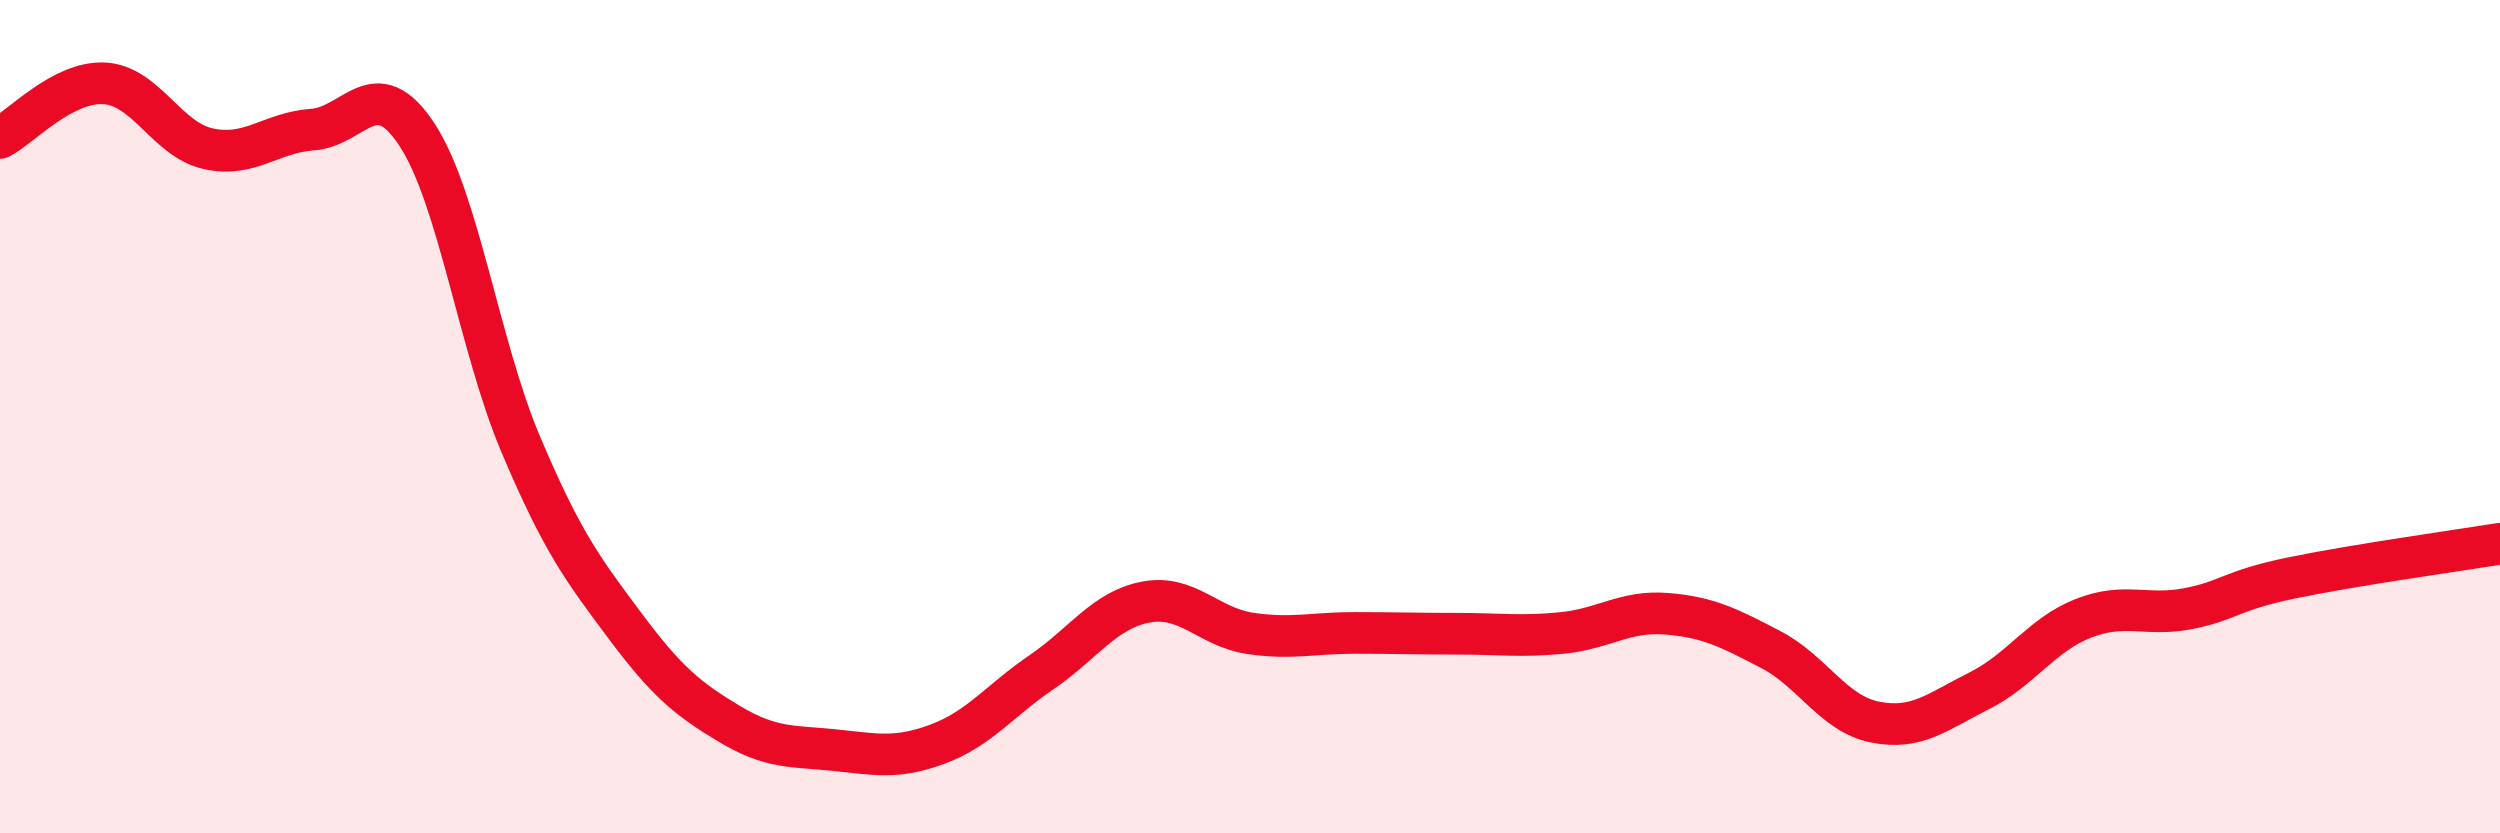 
    <svg width="60" height="20" viewBox="0 0 60 20" xmlns="http://www.w3.org/2000/svg">
      <path
        d="M 0,3.31 C 0.5,3.05 1.5,1.95 2.5,2 C 3.5,2.05 4,3.35 5,3.57 C 6,3.79 6.5,3.18 7.5,3.11 C 8.5,3.04 9,1.71 10,3.22 C 11,4.73 11.5,8.31 12.5,10.67 C 13.5,13.03 14,13.68 15,15.02 C 16,16.36 16.5,16.77 17.5,17.37 C 18.5,17.97 19,17.9 20,18 C 21,18.1 21.5,18.23 22.5,17.86 C 23.5,17.49 24,16.81 25,16.13 C 26,15.45 26.5,14.64 27.5,14.45 C 28.5,14.26 29,15.05 30,15.2 C 31,15.35 31.5,15.19 32.5,15.19 C 33.5,15.19 34,15.21 35,15.21 C 36,15.21 36.5,15.29 37.5,15.19 C 38.5,15.09 39,14.65 40,14.73 C 41,14.81 41.5,15.07 42.5,15.59 C 43.5,16.11 44,17.13 45,17.33 C 46,17.53 46.5,17.08 47.5,16.58 C 48.5,16.08 49,15.23 50,14.84 C 51,14.45 51.5,14.8 52.5,14.61 C 53.5,14.42 53.5,14.18 55,13.87 C 56.5,13.56 59,13.21 60,13.05L60 20L0 20Z"
        fill="#EB0A25"
        opacity="0.1"
        stroke-linecap="round"
        stroke-linejoin="round"
      />
      <path
        d="M 0,3.31 C 0.5,3.05 1.5,1.95 2.5,2 C 3.5,2.05 4,3.35 5,3.57 C 6,3.79 6.5,3.18 7.5,3.11 C 8.5,3.04 9,1.71 10,3.22 C 11,4.73 11.5,8.31 12.5,10.67 C 13.5,13.03 14,13.68 15,15.02 C 16,16.36 16.5,16.77 17.5,17.37 C 18.5,17.97 19,17.9 20,18 C 21,18.1 21.5,18.23 22.5,17.86 C 23.5,17.49 24,16.81 25,16.13 C 26,15.45 26.5,14.64 27.5,14.45 C 28.5,14.26 29,15.05 30,15.2 C 31,15.35 31.5,15.19 32.5,15.19 C 33.5,15.19 34,15.21 35,15.21 C 36,15.21 36.5,15.29 37.5,15.19 C 38.5,15.09 39,14.65 40,14.73 C 41,14.81 41.5,15.07 42.5,15.59 C 43.5,16.11 44,17.13 45,17.33 C 46,17.53 46.5,17.08 47.5,16.58 C 48.5,16.08 49,15.23 50,14.84 C 51,14.45 51.5,14.8 52.5,14.61 C 53.5,14.42 53.5,14.18 55,13.87 C 56.5,13.56 59,13.21 60,13.05"
        stroke="#EB0A25"
        stroke-width="1"
        fill="none"
        stroke-linecap="round"
        stroke-linejoin="round"
      />
    </svg>
  